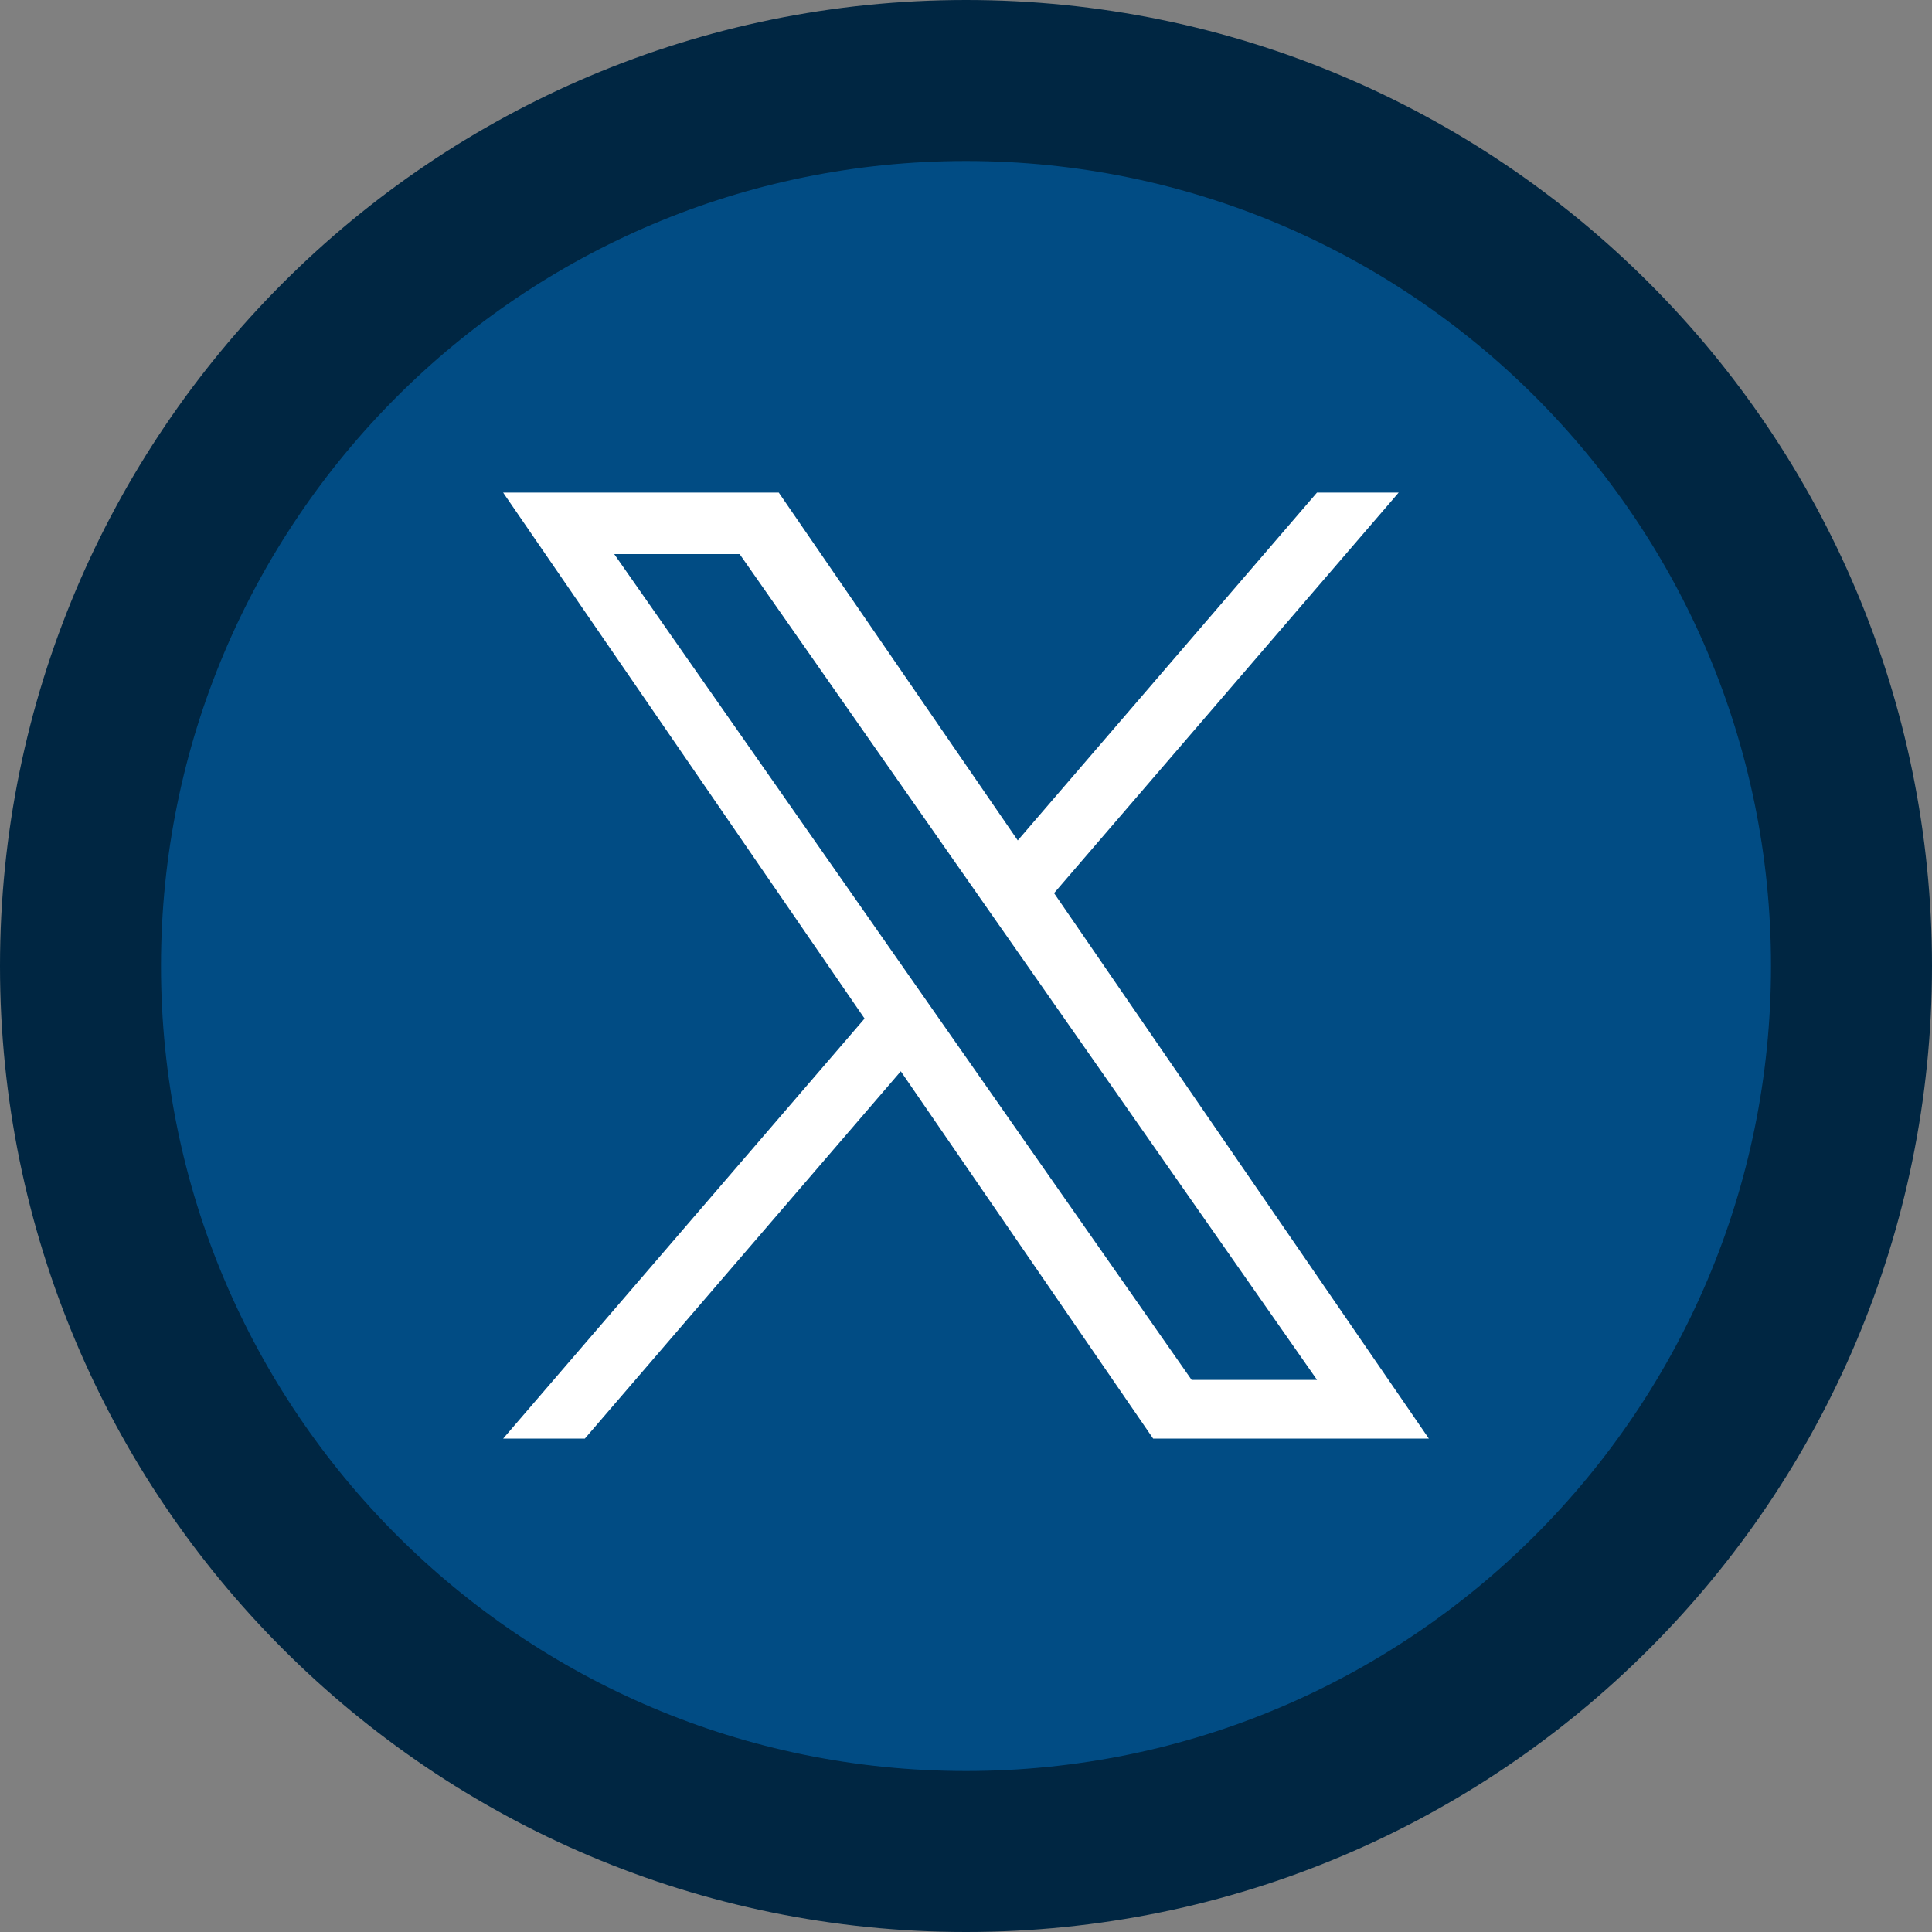 <svg width="24" height="24" viewBox="0 0 24 24" fill="none" xmlns="http://www.w3.org/2000/svg">
<rect x="0" y="0" width="24" height="24" fill="#808080" stroke="none"/>
<g clip-path="url(#clip0_2042_4229)">
<path d="M12 1C18.075 1 23 5.925 23 12C23 18.075 18.075 23 12 23C5.925 23 1 18.075 1 12C1 5.925 5.925 1 12 1Z" fill="#014C84" stroke="#002642" stroke-width="2"/>
<path d="M13.094 11.095L17.375 6.119H16.36L12.643 10.44L9.674 6.119H6.25L10.74 12.653L6.25 17.871H7.265L11.19 13.308L14.325 17.871H17.75L13.094 11.095H13.094ZM7.63 6.883H9.188L16.361 17.142H14.803L7.63 6.883Z" fill="white"/>
</g>
<defs>
<clipPath id="clip0_2042_4229">
<rect width="24" height="24" fill="white"/>
</clipPath>
</defs>
</svg>
